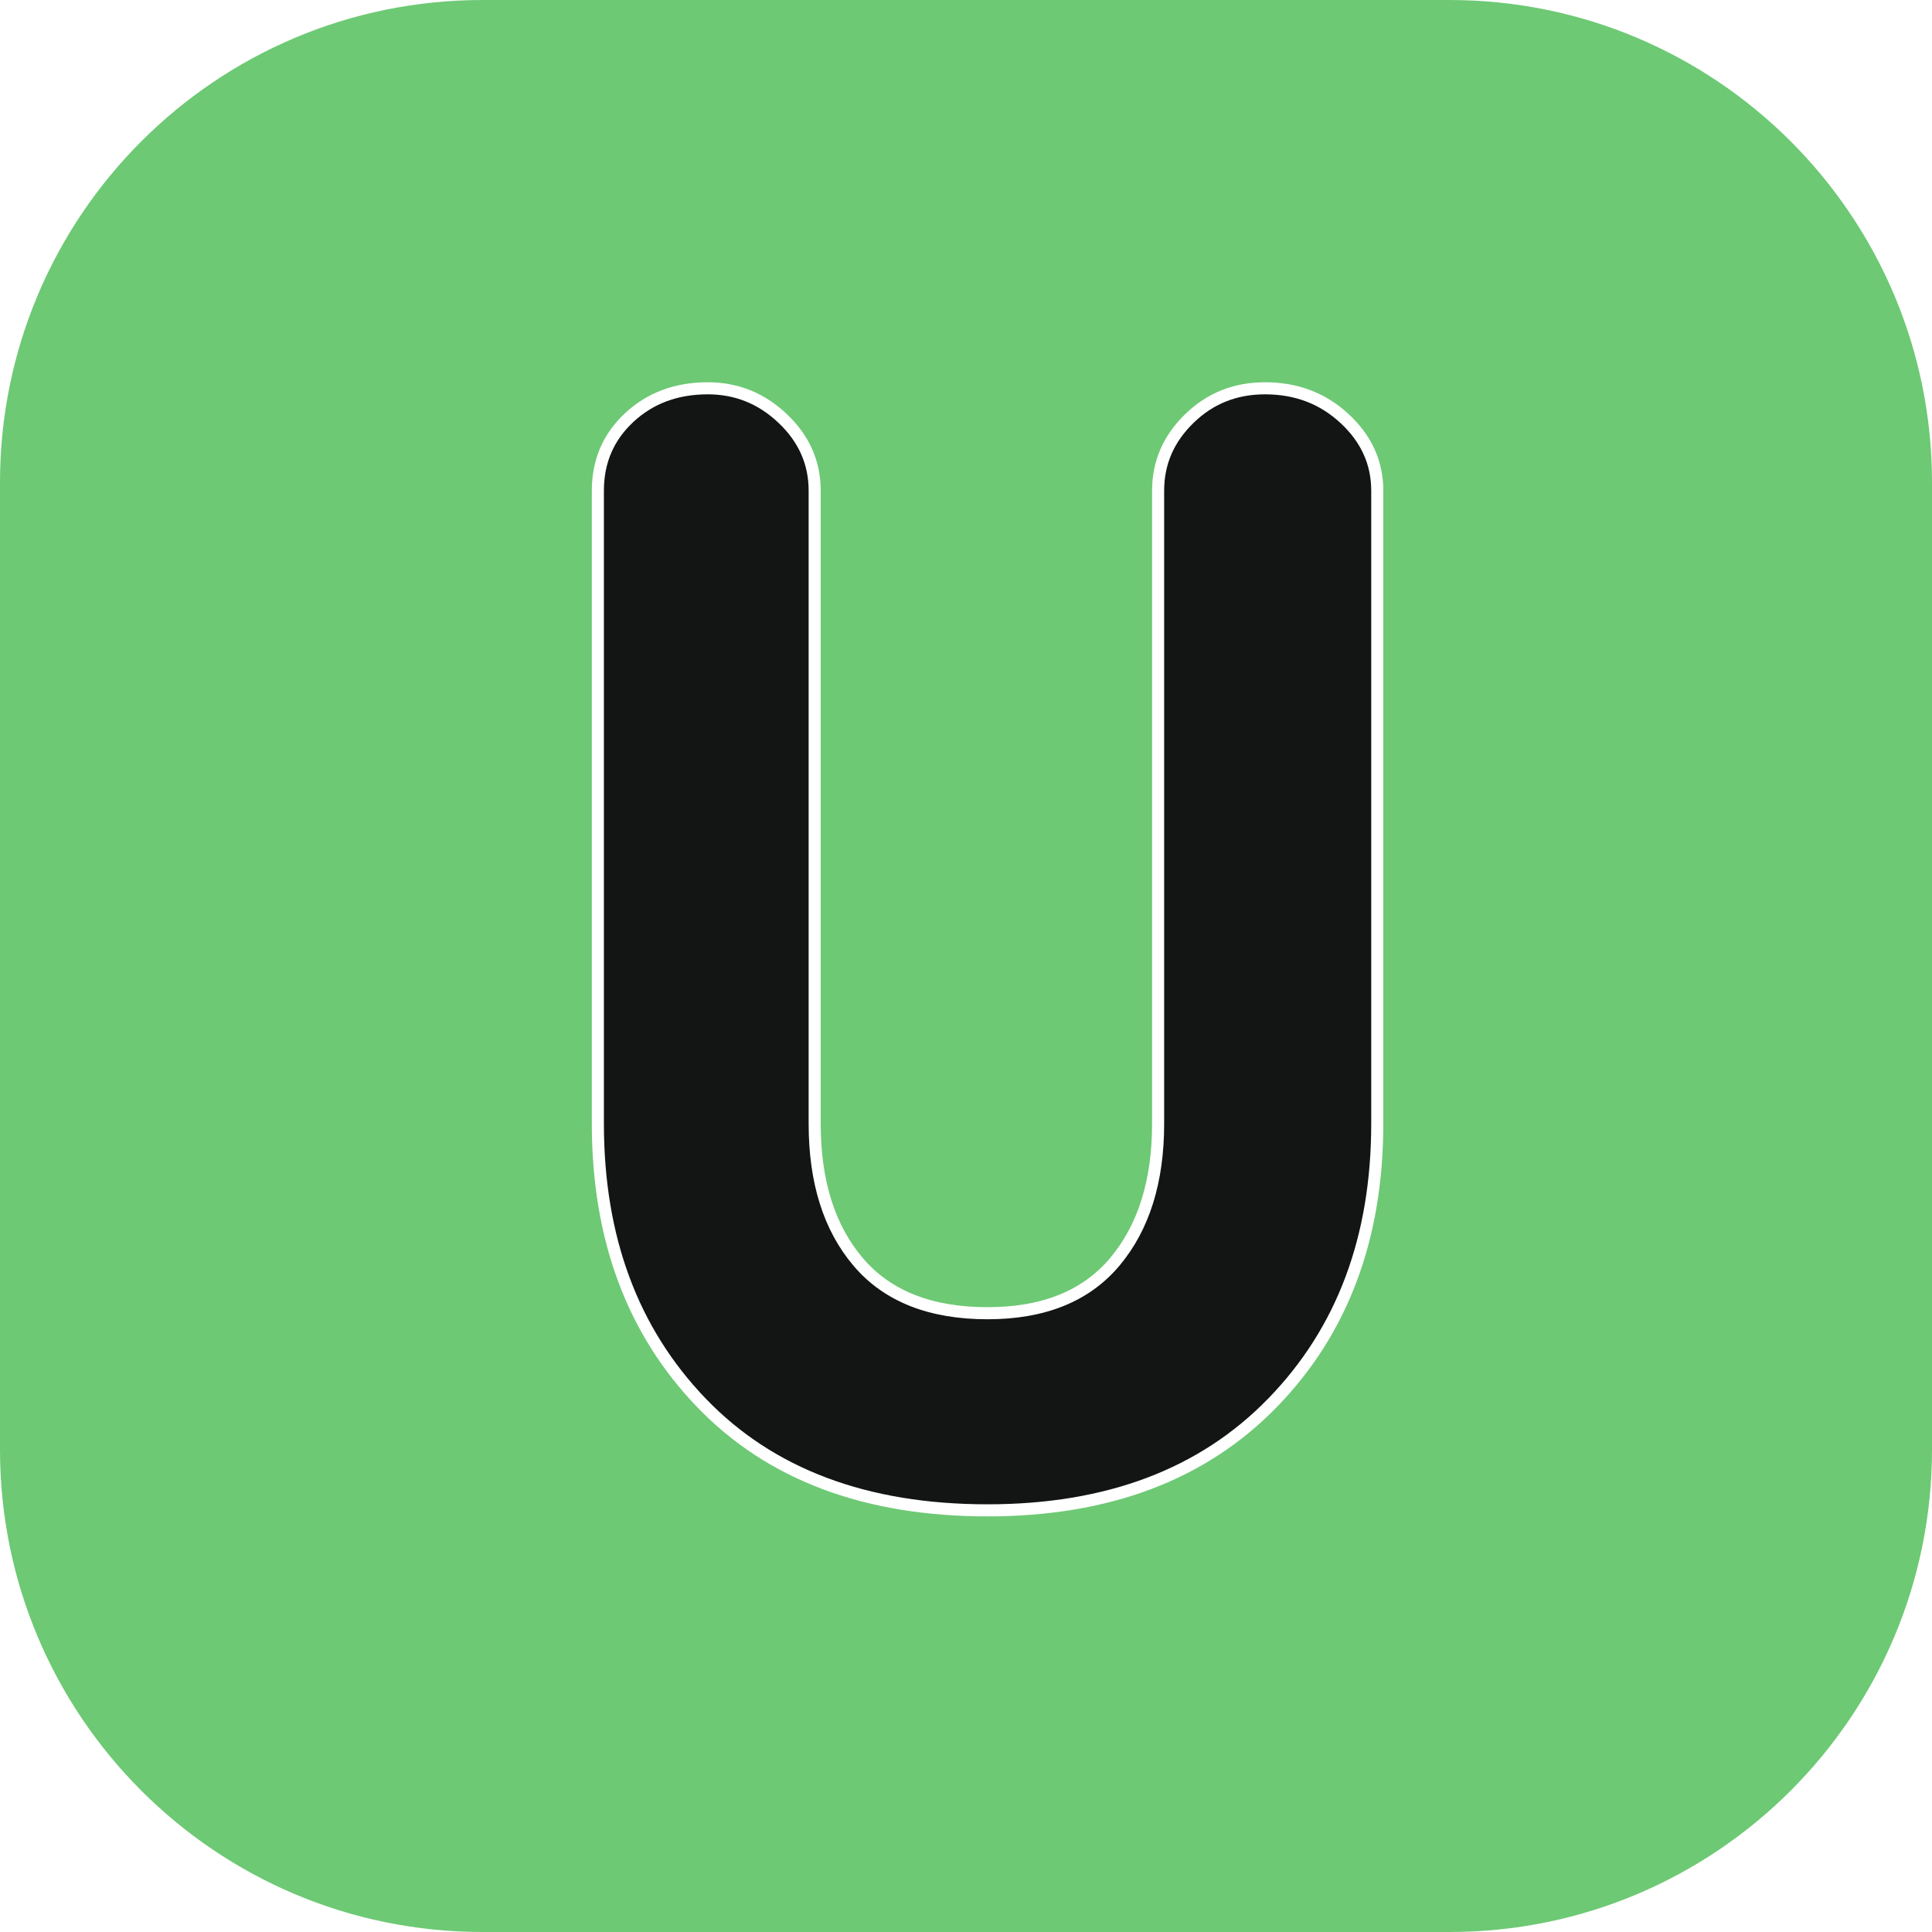 <svg height="320" version="1.1" width="320" xmlns="http://www.w3.org/2000/svg" xmlns:xlink="http://www.w3.org/1999/xlink" style="overflow: hidden; position: relative;" viewBox="0 0 320 320" preserveAspectRatio="xMidYMid meet" id="main_svg"><svg height="320" version="1.1" width="320" xmlns="http://www.w3.org/2000/svg" xmlns:xlink="http://www.w3.org/1999/xlink" style="overflow: hidden; position: relative;" viewBox="0 0 160 160" preserveAspectRatio="xMidYMid meet" id="imported_svg_layer_1"><path fill="#6dc974" stroke="none" d="M120.038,0H39.962C17.892,0,0,17.888,0,39.962V120.038C0,142.108,17.888,160,39.962,160H120.038C142.108,160,160,142.112,160,120.038V39.962C160,17.892,142.112,0,120.038,0Z" stroke-width="0" transform="matrix(1,0,0,1,0,0)" style="-webkit-tap-highlight-color: rgba(0, 0, 0, 0);"></path><defs style="-webkit-tap-highlight-color: rgba(0, 0, 0, 0);"></defs></svg><svg height="320" version="1.1" width="320" xmlns="http://www.w3.org/2000/svg" xmlns:xlink="http://www.w3.org/1999/xlink" style="overflow: hidden; position: relative;" viewBox="0 0 160 160" preserveAspectRatio="xMidYMid meet" id="imported_svg_layer_2"><defs style="-webkit-tap-highlight-color: rgba(0, 0, 0, 0);"></defs><path fill="#ffffff" stroke="#d5d5d5" d="M119.42,90H158.776C158.797,89.831,158.82,89.662,158.84,89.493L79.42,20L0,89.493C0.02,89.662,0.043,89.831,0.064,90H39.42V149.271A79.928,79.928,0,0,0,119.42,149.271V90Z" stroke-width="2" transform="matrix(1,0,0,1,0,0)" style="-webkit-tap-highlight-color: rgba(0, 0, 0, 0); display: none; cursor: move;"></path></svg><defs style="-webkit-tap-highlight-color: rgba(0, 0, 0, 0);"><filter id="filter_mybal3k6mypay6r8dycf" height="130%" width="130%"><feGaussianBlur stdDeviation="2" in="SourceAlpha"></feGaussianBlur><feColorMatrix result="bluralpha" type="matrix" values="1 0 0 0 0 0 1 0 0 0 0 0 1 0 0 0 0 0 0.5 0 "></feColorMatrix><feOffset dx="3" dy="3" result="offsetblur"></feOffset><feMerge><feMergeNode in="offsetblur"></feMergeNode><feMergeNode in="SourceGraphic"></feMergeNode></feMerge></filter></defs><path fill="#121514" stroke="#ffffff" d="M-55.16,-52.85L-55.16,-142.55Q-55.16,-148.78,-50.7,-152.92Q-46.25,-157.05,-39.59,-157.05Q-33.46,-157.05,-28.95,-152.75Q-24.44,-148.46,-24.44,-142.55L-24.44,-52.85Q-24.44,-40.5,-18.26,-33.25Q-12.09,-26,0.05,-26Q11.98,-26,18.1,-33.3Q24.22,-40.61,24.22,-52.85L24.22,-142.55Q24.22,-148.46,28.63,-152.75Q33.03,-157.05,39.37,-157.05Q46.03,-157.05,50.65,-152.75Q55.27,-148.46,55.27,-142.55L55.27,-52.85Q55.27,-28.57,40.44,-13.32Q25.62,1.93,0.05,1.93Q-25.84,1.93,-40.5,-13.32Q-55.16,-28.57,-55.16,-52.85Z" stroke-width="1.711" filter="url(#filter_mybal3k6mypay6r8dycf)" transform="matrix(1.169,0,0,1.169,160,244.398)" style="-webkit-tap-highlight-color: rgba(0, 0, 0, 0);"></path></svg>